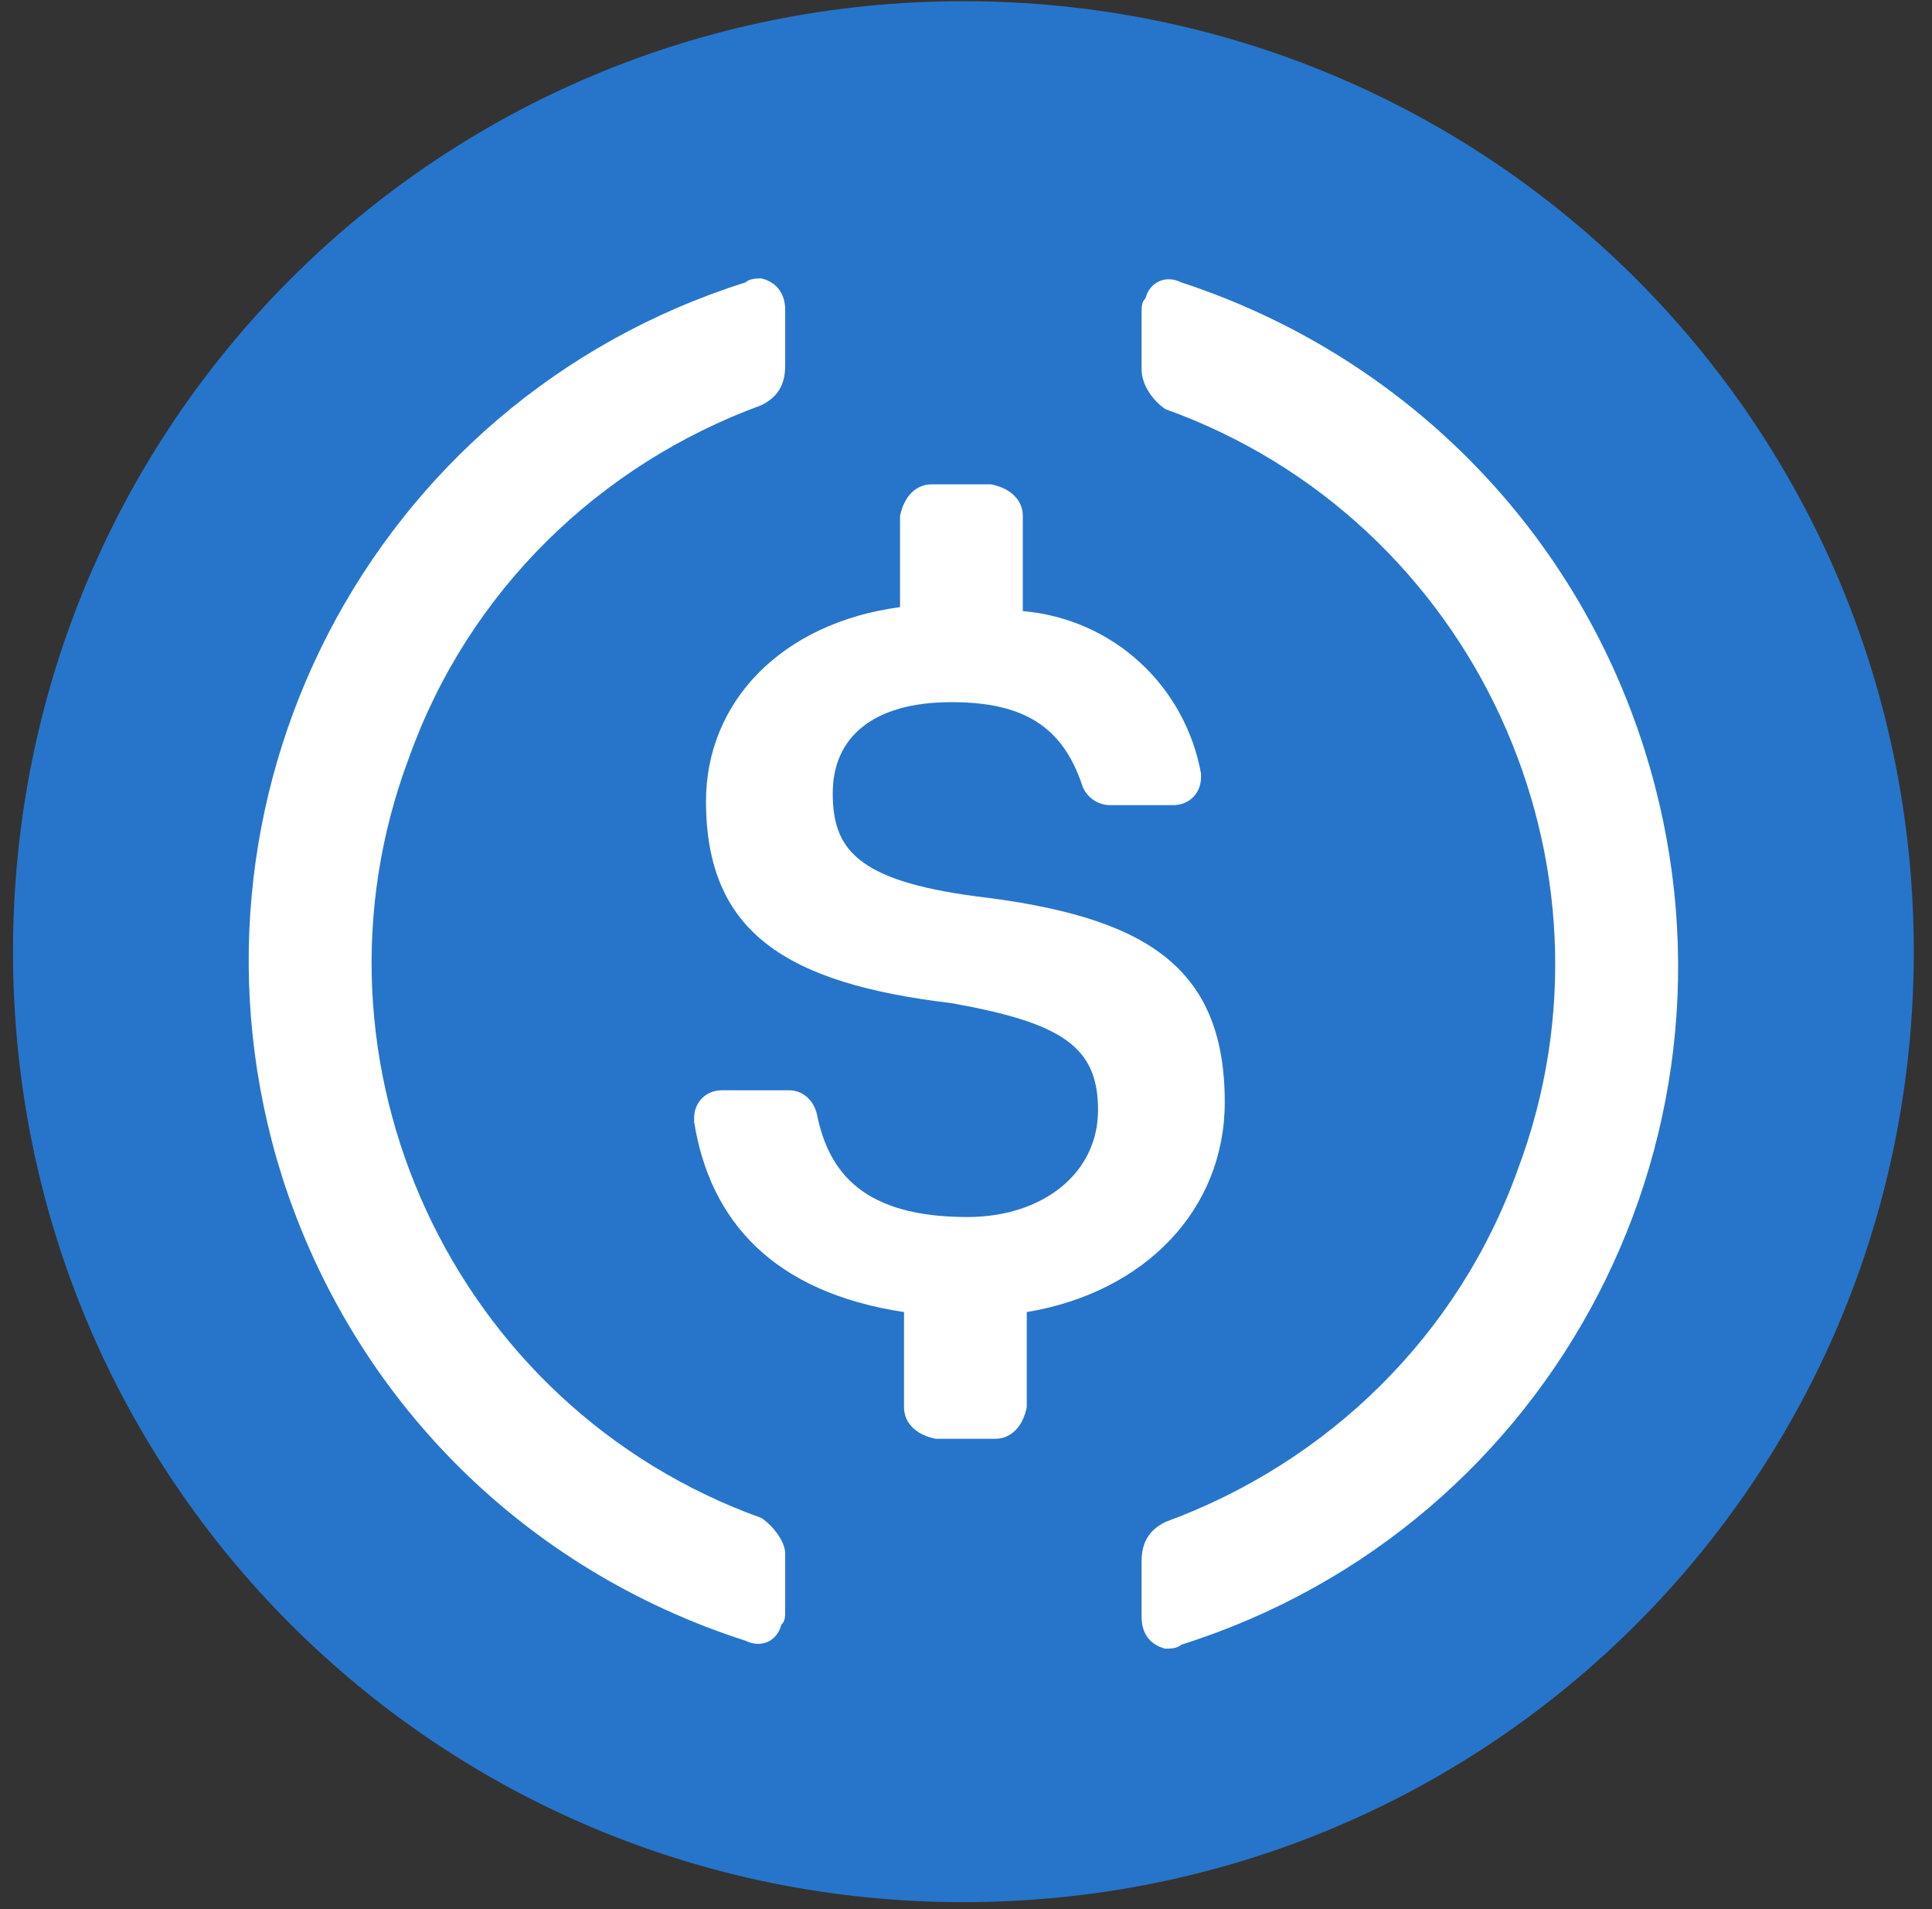 <svg width="84" height="83" viewBox="0 0 84 83" fill="none" xmlns="http://www.w3.org/2000/svg">
<rect x="0" y="0" width="84" height="83" fill="#333333" stroke="none"/>
<g clip-path="url(#clip0_442_3841)">
<path d="M41.887 82.694C64.786 82.694 83.208 64.272 83.208 41.373C83.208 18.474 64.786 0.052 41.887 0.052C18.988 0.052 0.566 18.474 0.566 41.373C0.566 64.272 18.988 82.694 41.887 82.694Z" fill="#2775CA"/>
<path d="M53.25 47.915C53.25 41.89 49.635 39.824 42.404 38.963C37.239 38.274 36.206 36.897 36.206 34.486C36.206 32.075 37.927 30.526 41.371 30.526C44.47 30.526 46.191 31.559 47.052 34.142C47.224 34.658 47.741 35.003 48.258 35.003H51.012C51.701 35.003 52.217 34.486 52.217 33.798V33.626C51.529 29.838 48.429 26.911 44.47 26.567V22.435C44.47 21.746 43.953 21.229 43.092 21.057H40.51C39.821 21.057 39.305 21.573 39.132 22.435V26.394C33.967 27.083 30.696 30.526 30.696 34.831C30.696 40.512 34.139 42.75 41.371 43.611C46.191 44.472 47.741 45.505 47.741 48.26C47.741 51.015 45.33 52.909 42.059 52.909C37.583 52.909 36.033 51.014 35.517 48.432C35.345 47.743 34.828 47.399 34.312 47.399H31.385C30.696 47.399 30.18 47.915 30.18 48.604V48.777C30.868 53.081 33.623 56.18 39.305 57.041V61.173C39.305 61.861 39.821 62.378 40.682 62.55H43.264C43.953 62.55 44.47 62.033 44.642 61.173V57.041C49.807 56.18 53.25 52.564 53.25 47.915Z" fill="white"/>
<path d="M33.106 65.993C19.677 61.173 12.79 46.194 17.784 32.937C20.366 25.706 26.048 20.196 33.106 17.614C33.795 17.27 34.139 16.753 34.139 15.892V13.482C34.139 12.793 33.795 12.276 33.106 12.104C32.934 12.104 32.59 12.104 32.418 12.276C16.062 17.441 7.109 34.831 12.274 51.187C15.373 60.828 22.776 68.232 32.418 71.331C33.106 71.675 33.795 71.331 33.967 70.642C34.139 70.47 34.139 70.298 34.139 69.954V67.543C34.139 67.026 33.623 66.338 33.106 65.993ZM51.357 12.276C50.668 11.932 49.979 12.276 49.807 12.965C49.635 13.137 49.635 13.309 49.635 13.654V16.064C49.635 16.753 50.151 17.441 50.668 17.786C64.097 22.607 70.984 37.585 65.991 50.843C63.408 58.074 57.727 63.583 50.668 66.166C49.979 66.51 49.635 67.026 49.635 67.888V70.298C49.635 70.987 49.979 71.503 50.668 71.675C50.84 71.675 51.184 71.675 51.357 71.503C67.713 66.338 76.666 48.949 71.501 32.593C68.401 22.779 60.826 15.375 51.357 12.276Z" fill="white"/>
</g>
<defs>
<clipPath id="clip0_442_3841">
<rect width="82.641" height="82.641" fill="white" transform="translate(0.566 0.052)"/>
</clipPath>
</defs>
</svg>
